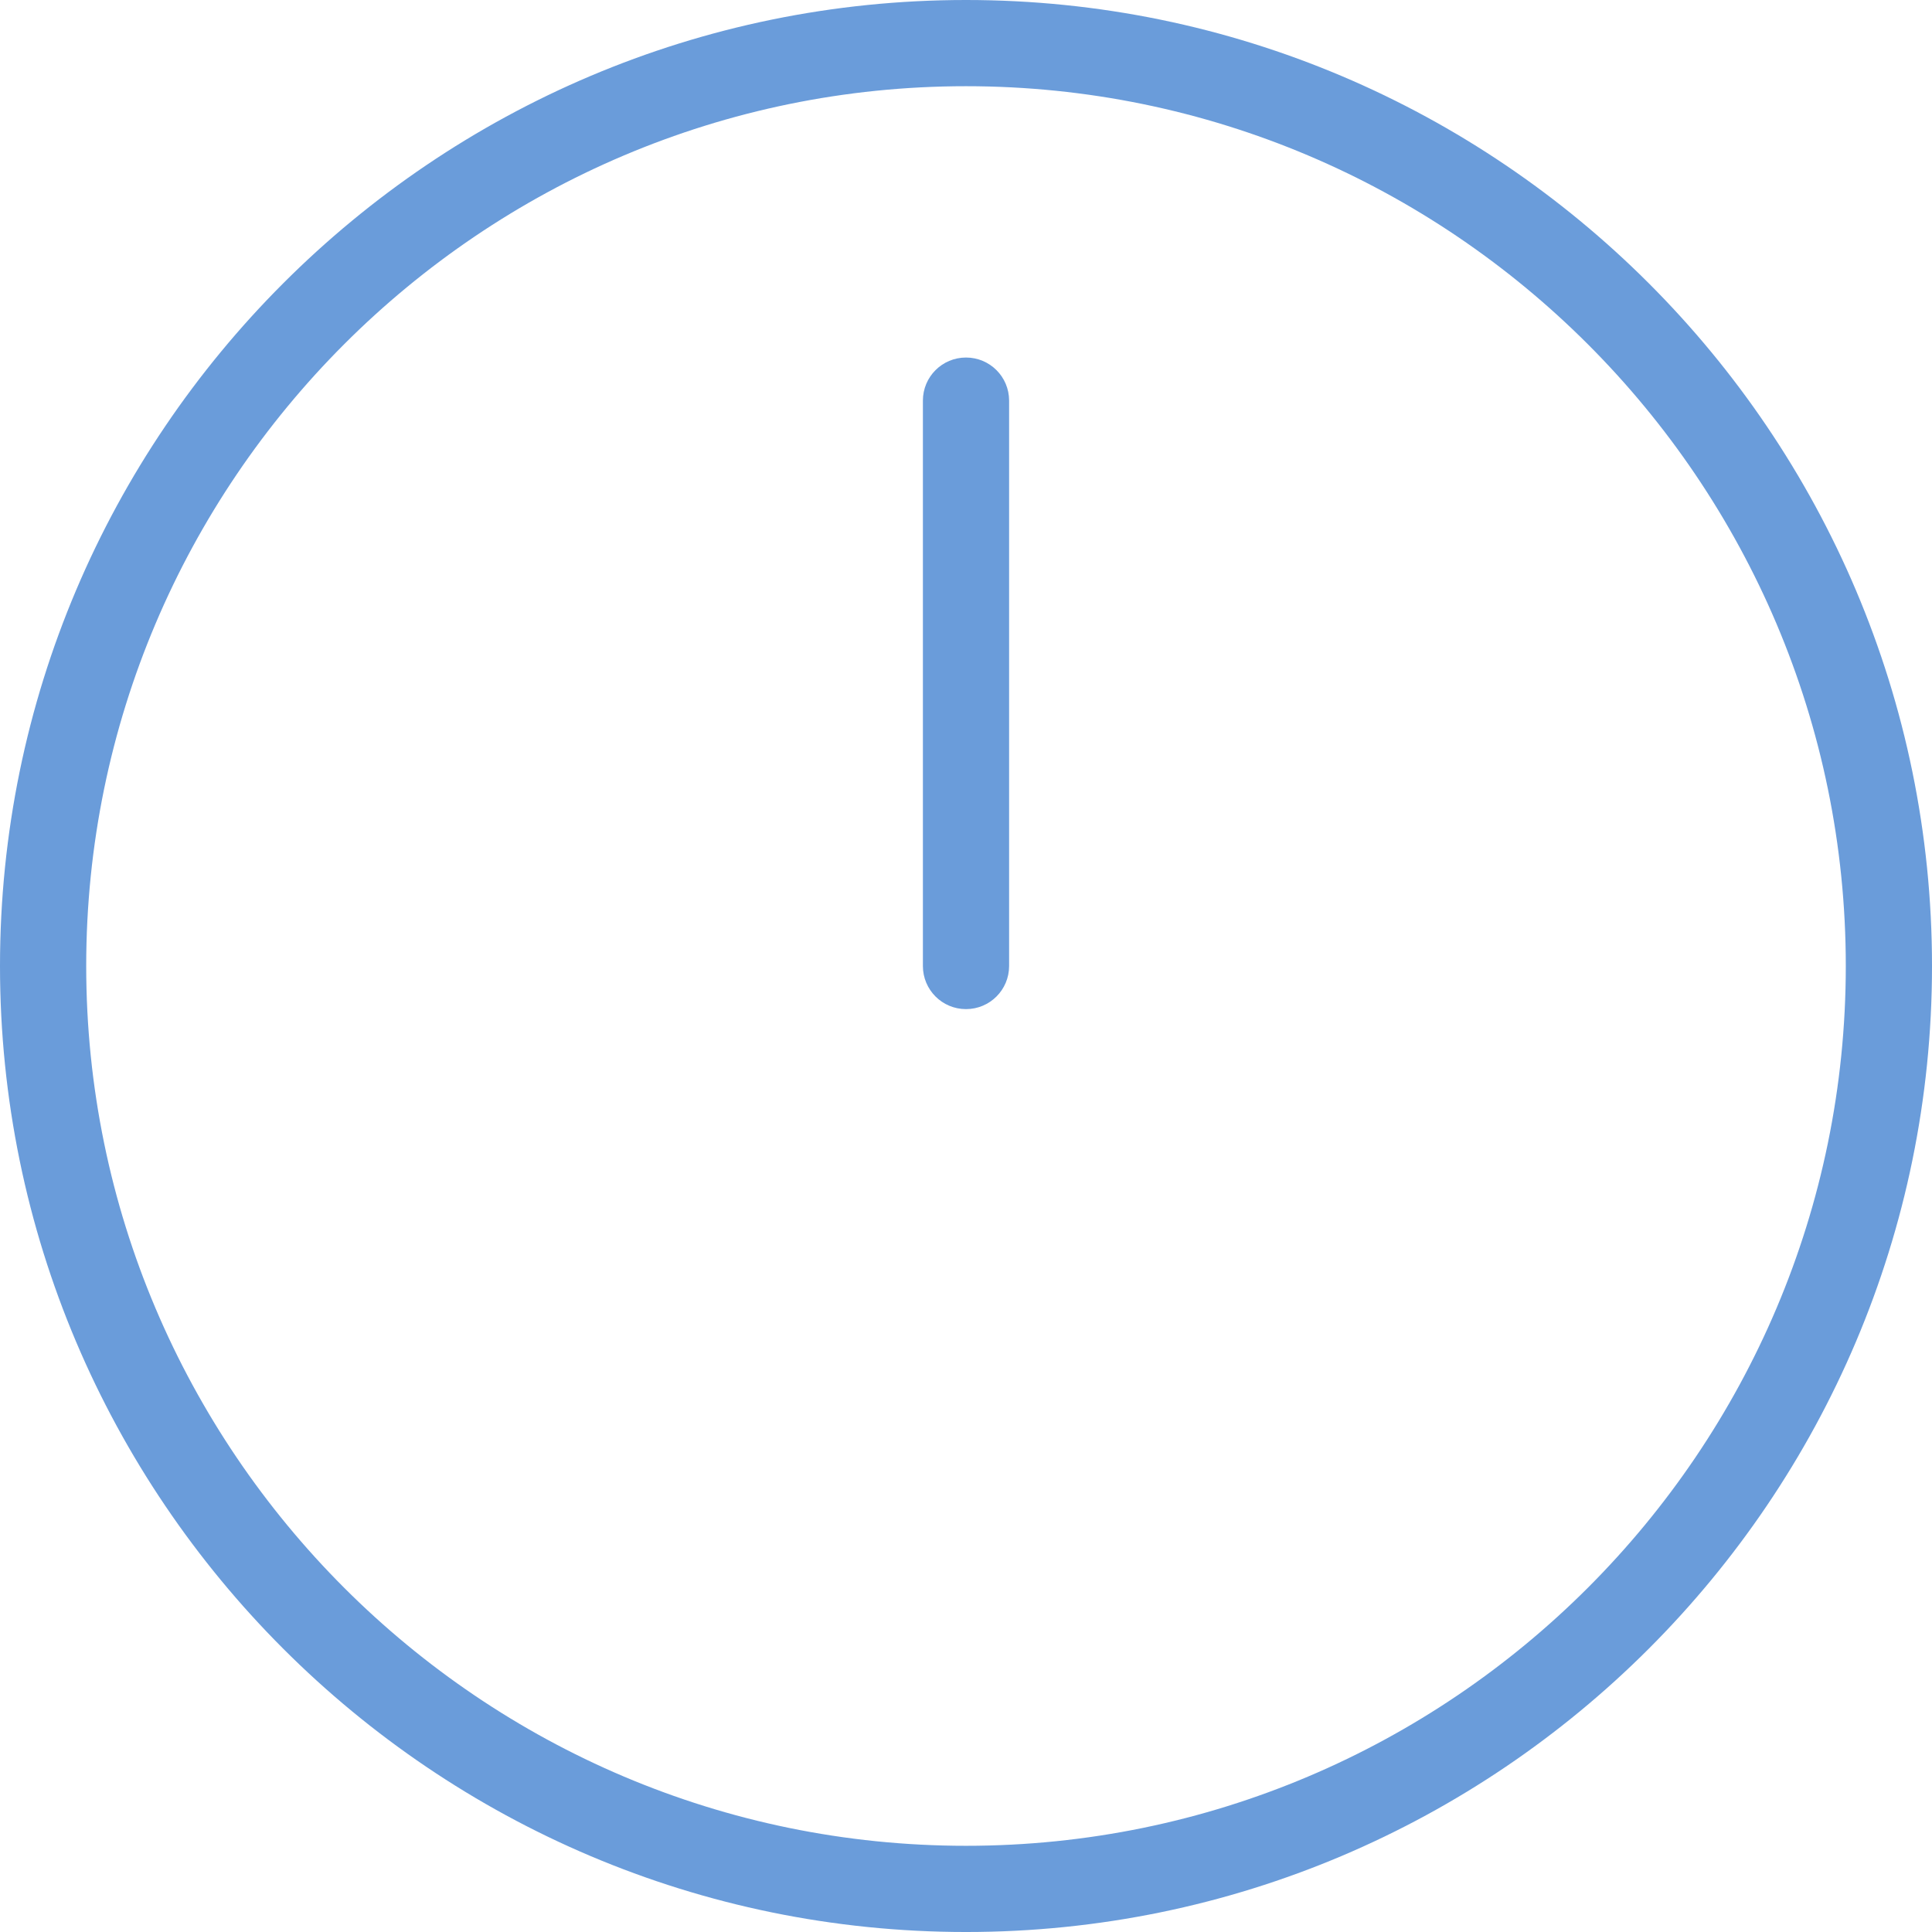 <?xml version="1.0"?>
<svg xmlns="http://www.w3.org/2000/svg" xmlns:xlink="http://www.w3.org/1999/xlink" version="1.1" id="Capa_1" x="0px" y="0px" viewBox="0 0 364.355 364.355" style="enable-background:new 0 0 364.355 364.355;" xml:space="preserve" width="512px" height="512px"><g><g>
	<path d="M182.178,0C81.725,0,0,81.725,0,182.178s81.725,182.178,182.178,182.178   s182.178-81.725,182.178-182.178S282.639,0,182.178,0z M182.178,348.098c-91.487,0-165.92-74.433-165.92-165.92   s74.433-165.92,165.92-165.92s165.92,74.433,165.92,165.92S273.665,348.098,182.178,348.098z" data-original="#010002" class="active-path" data-old_color="#010002" fill="#6A9CDA"/>
	<path d="M182.178,67.427c-4.495,0-8.129,3.633-8.129,8.129v106.623c0,4.495,3.633,8.129,8.129,8.129   s8.129-3.633,8.129-8.129V75.555C190.306,71.06,186.673,67.427,182.178,67.427z" data-original="#010002" class="active-path" data-old_color="#010002" fill="#6A9CDA"/>
</g></g> </svg>
